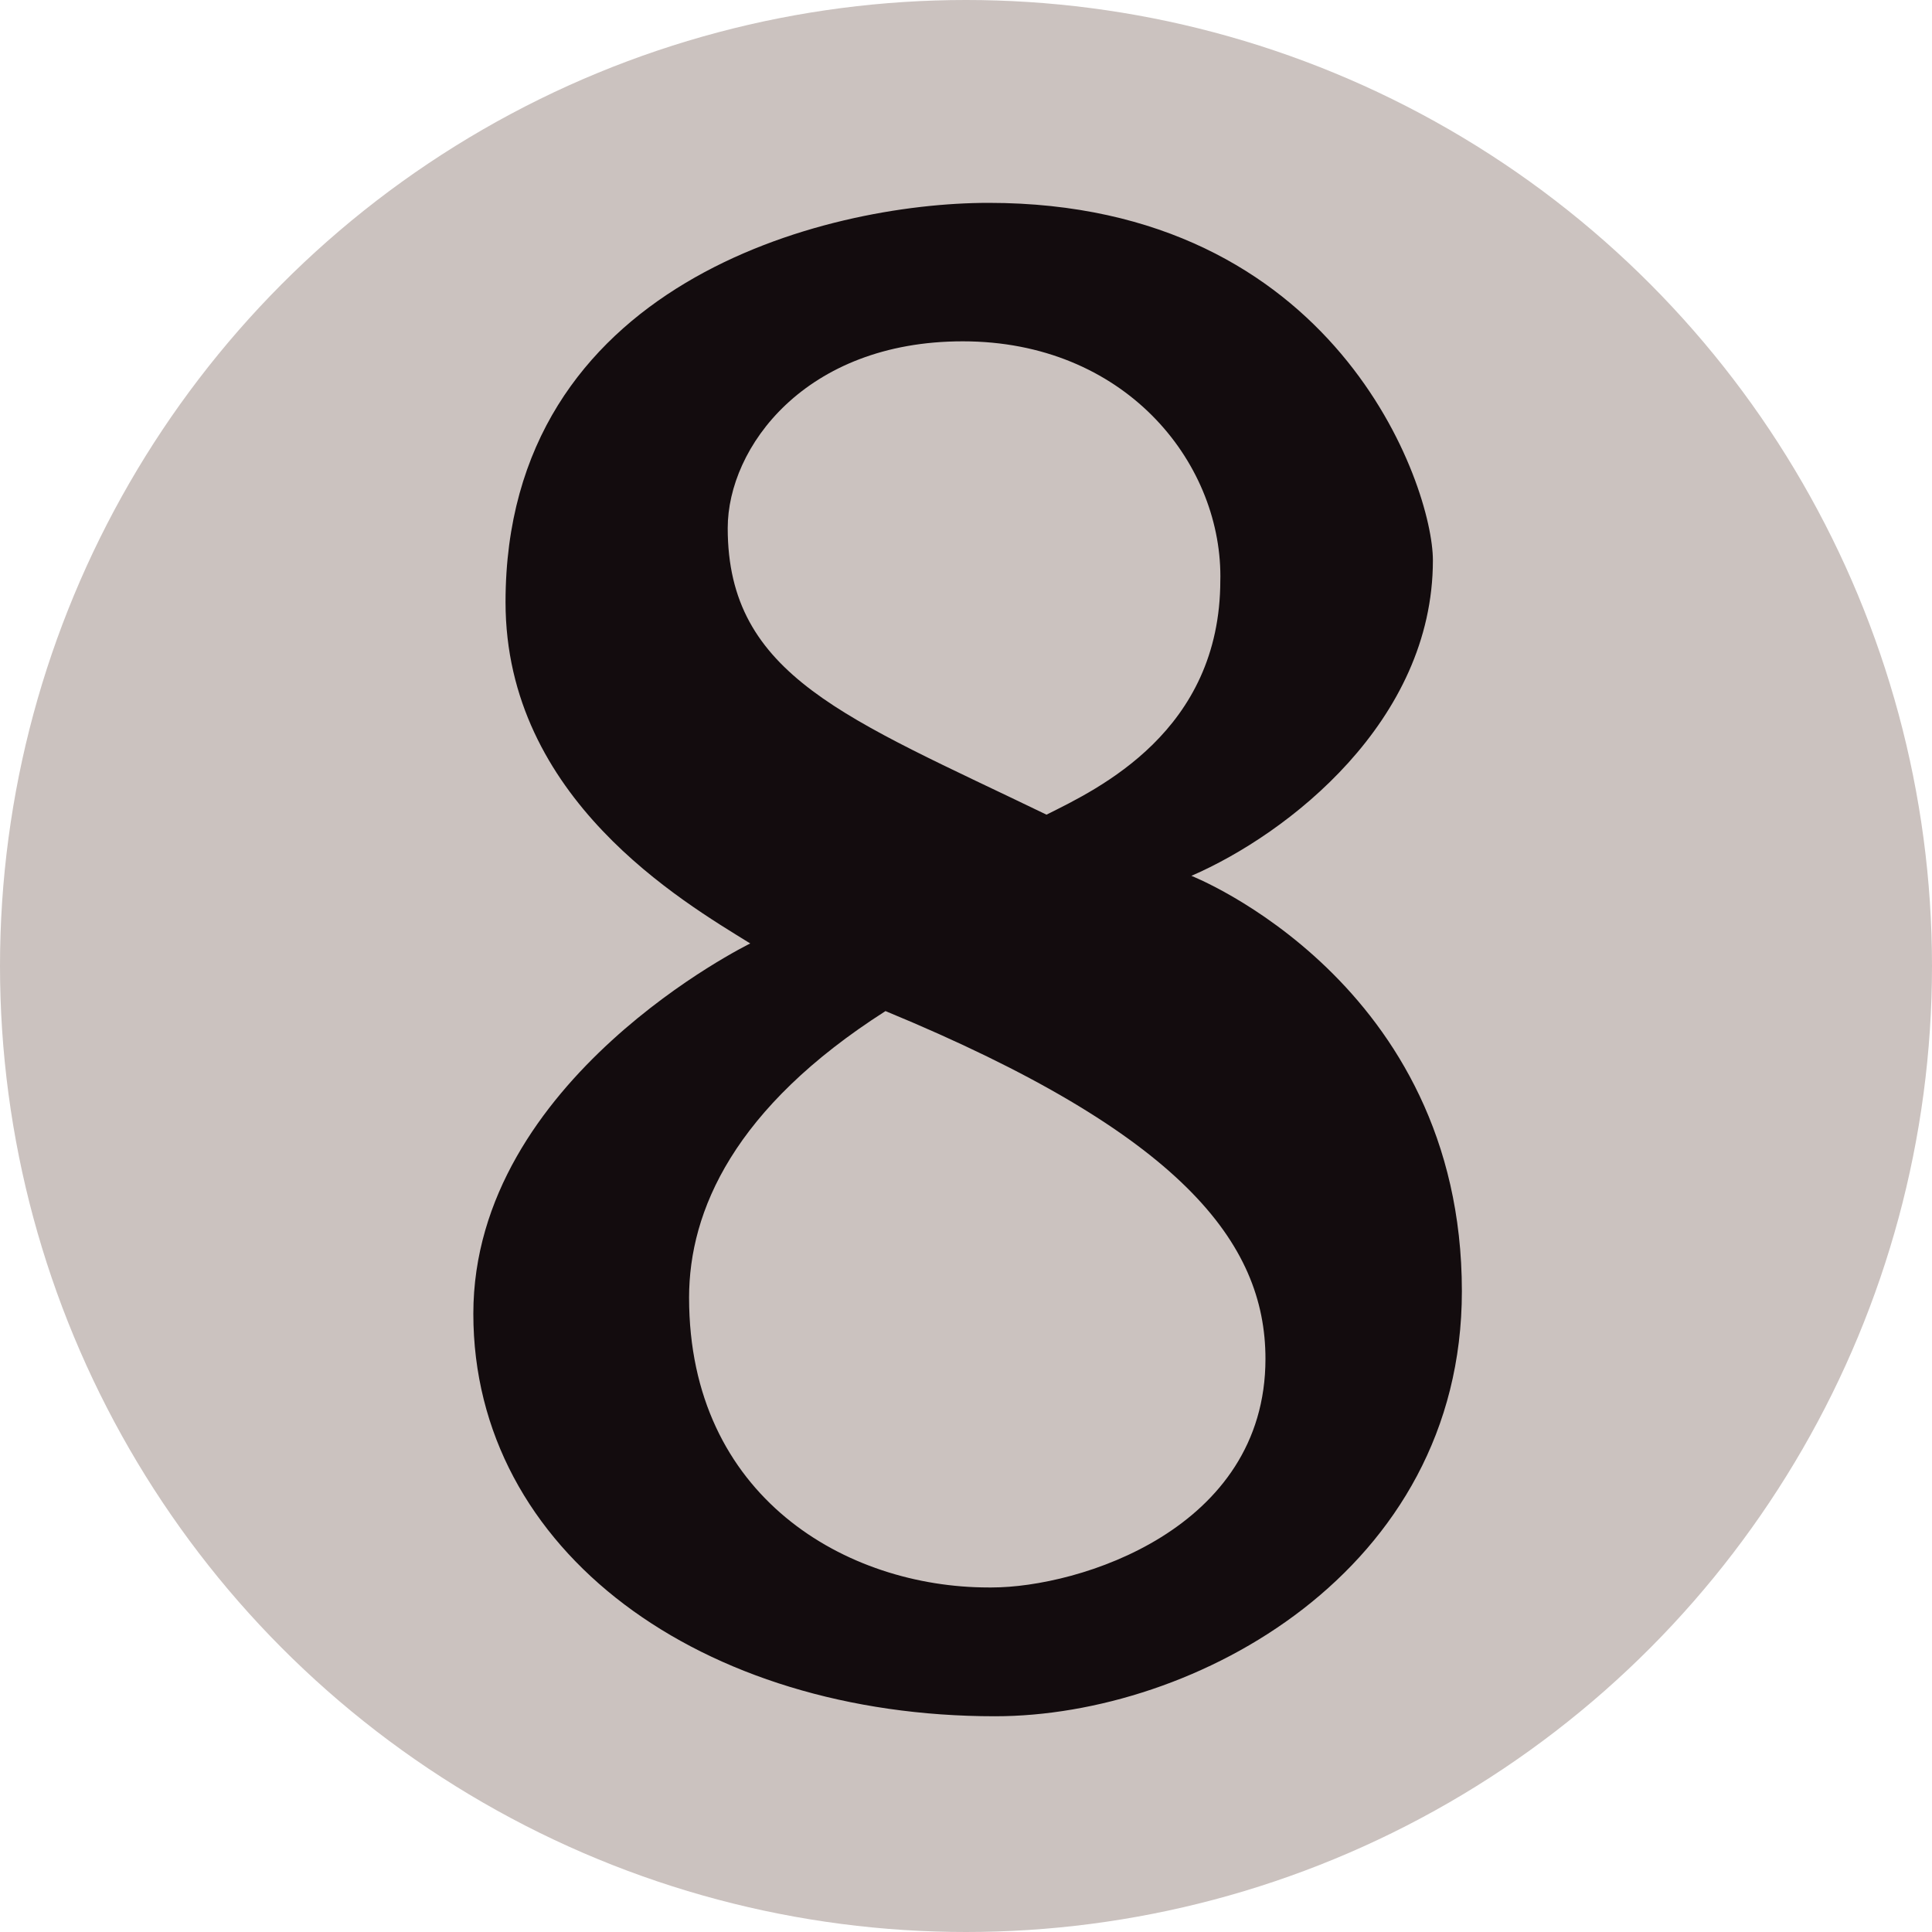 <svg width="600" height="600" version="1" xmlns="http://www.w3.org/2000/svg">
 <circle cx="300" cy="300" r="300" fill="#cbc2bf"/>
 <path d="m308 493c27 0 85-18 85-71 0-36-26-70-118-108-47 30-61 62-61 89 0 62 49 90 93 90m72-314c0-36-30-73-80-73-49 0-73 33-73 58 0 46 37 59 99 89 16-8 53.98-25.816 53.98-72.816zm-70 354c-91 0-162-51-162-125 0-73 86-115 86-115-21-13-76-45-76-106 0-99 99-124 150-124 108 0 138 88 138 111 0 50-45 85-75 98 0 0 84 33 84 129 0 87-83 132-145 132" fill="#130c0e"/>
</svg>
